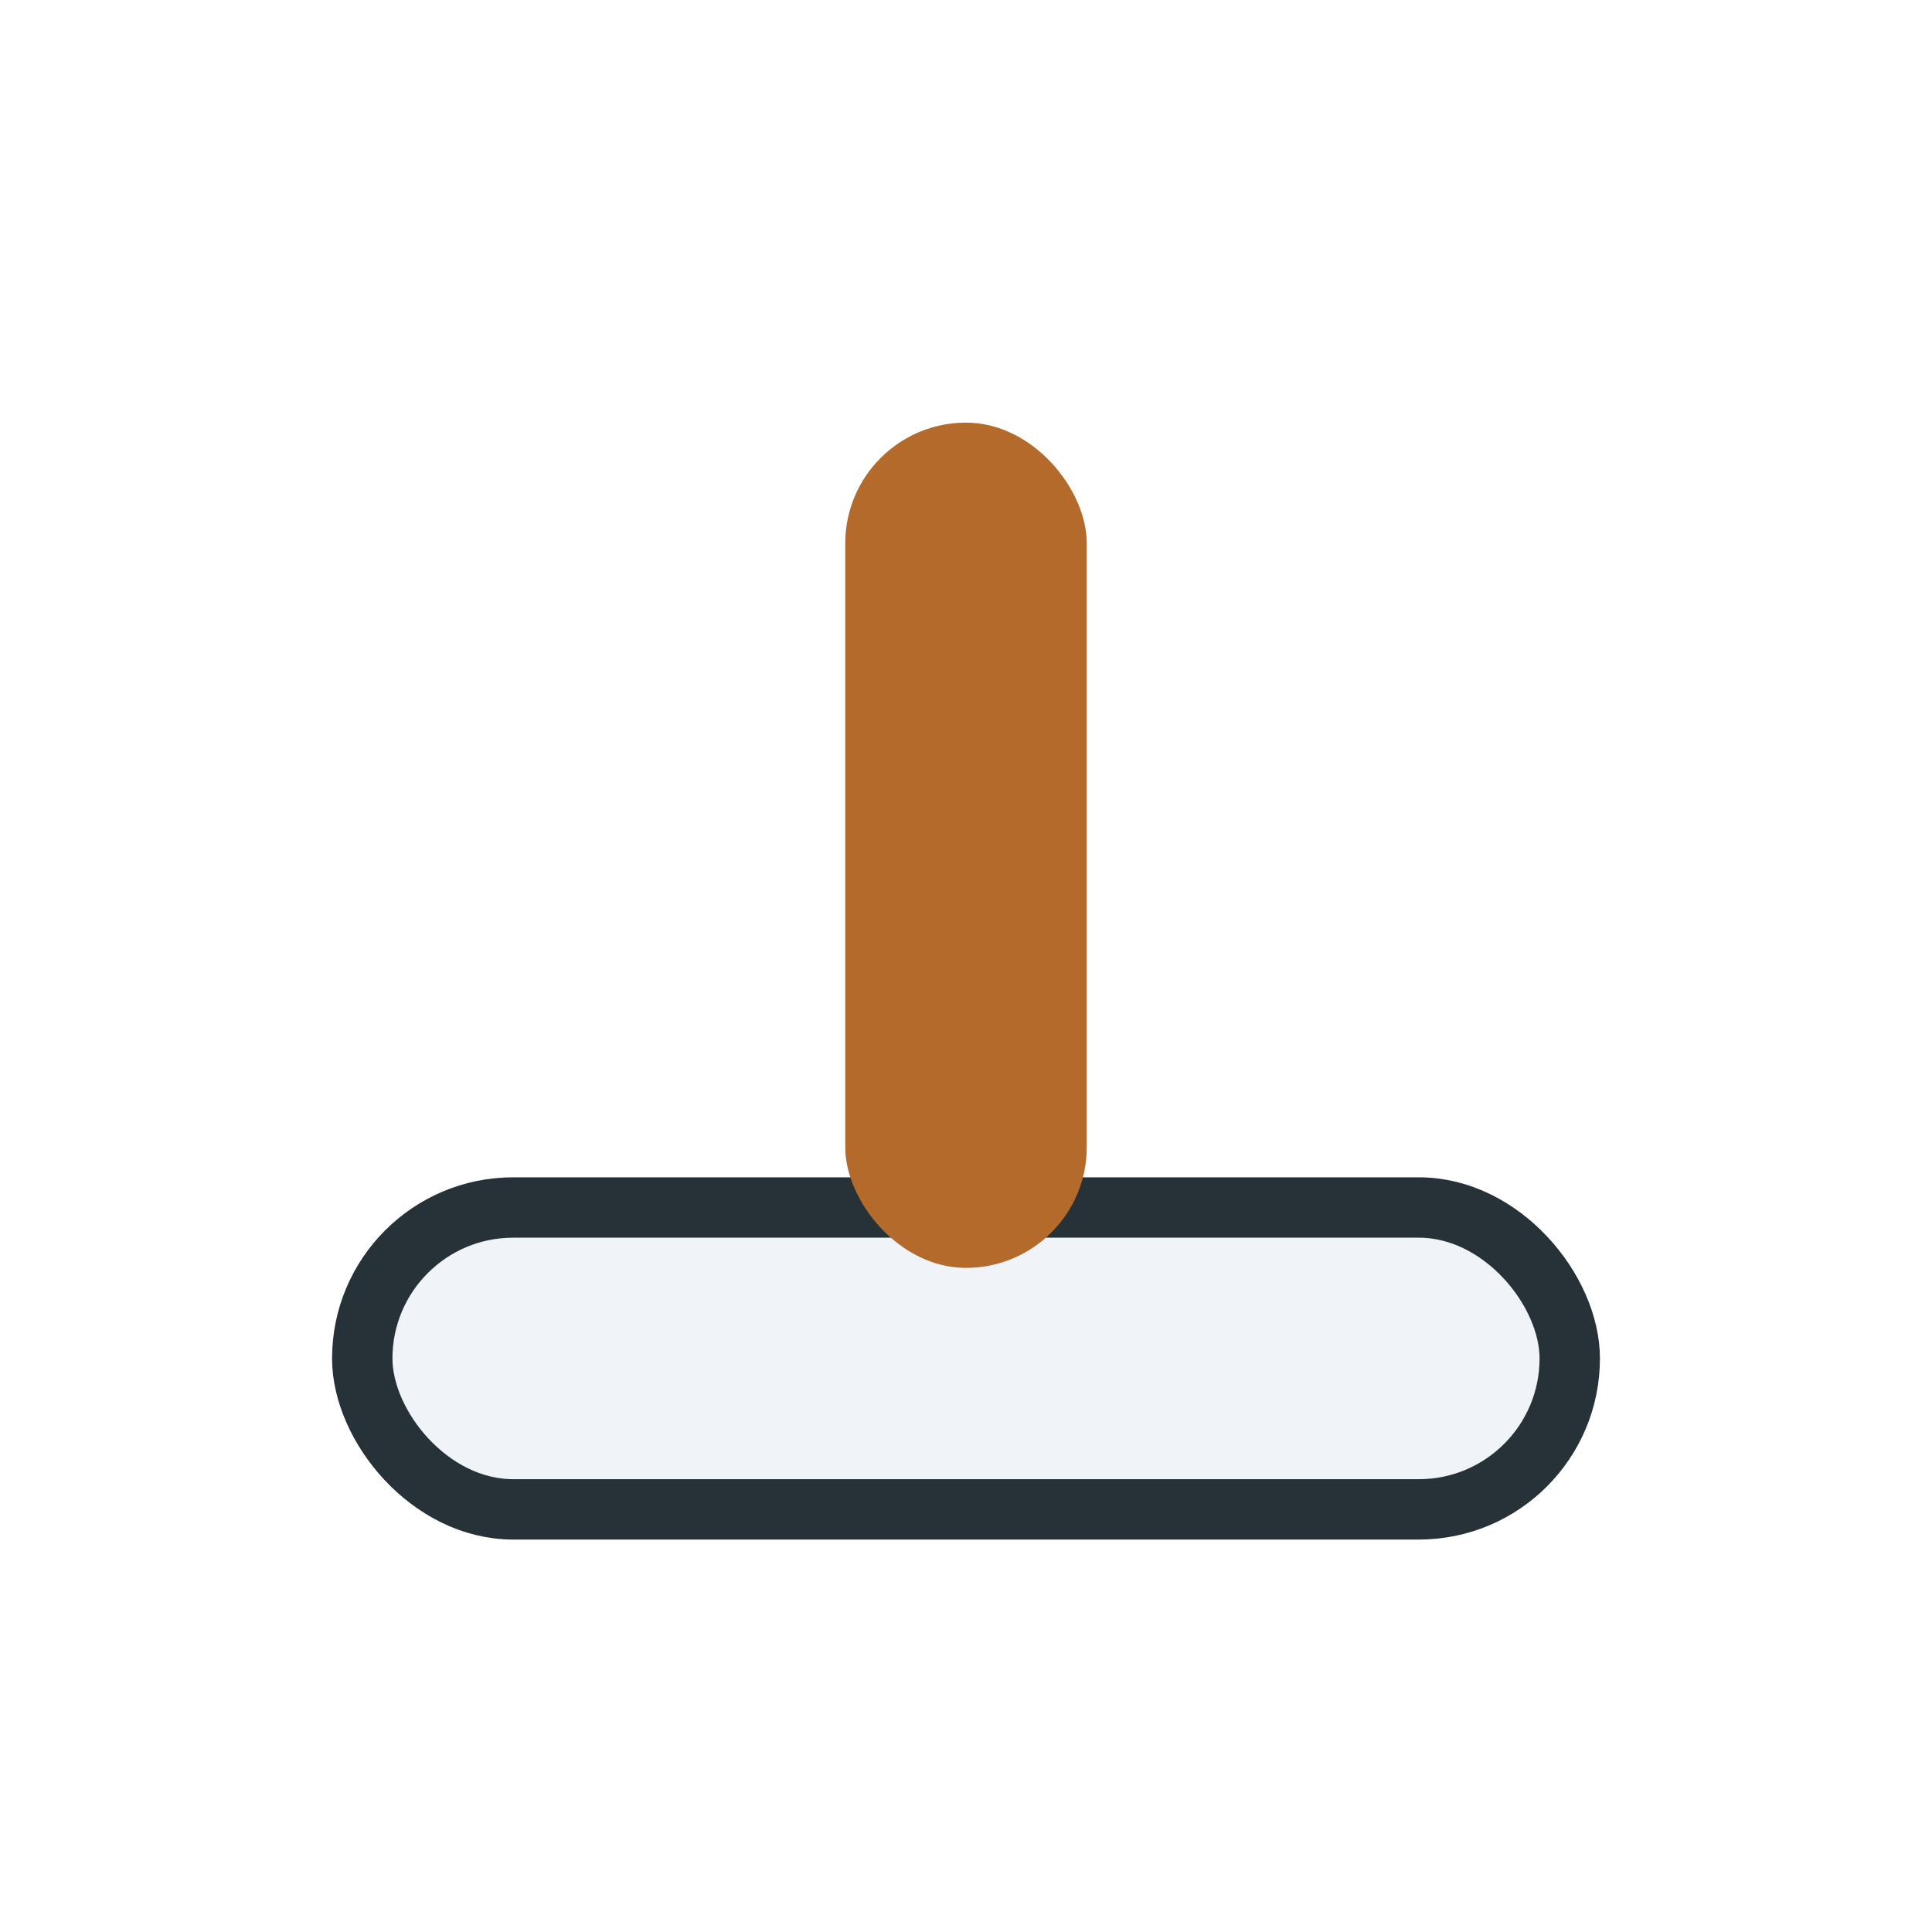 <?xml version="1.0" encoding="UTF-8"?>
<svg xmlns="http://www.w3.org/2000/svg" width="32" height="32" viewBox="0 0 32 32"><rect x="6" y="20" width="20" height="5" rx="2.5" fill="#F0F4F8" stroke="#263238"/><rect x="14" y="7" width="4" height="14" rx="2" fill="#B46A2A"/></svg>